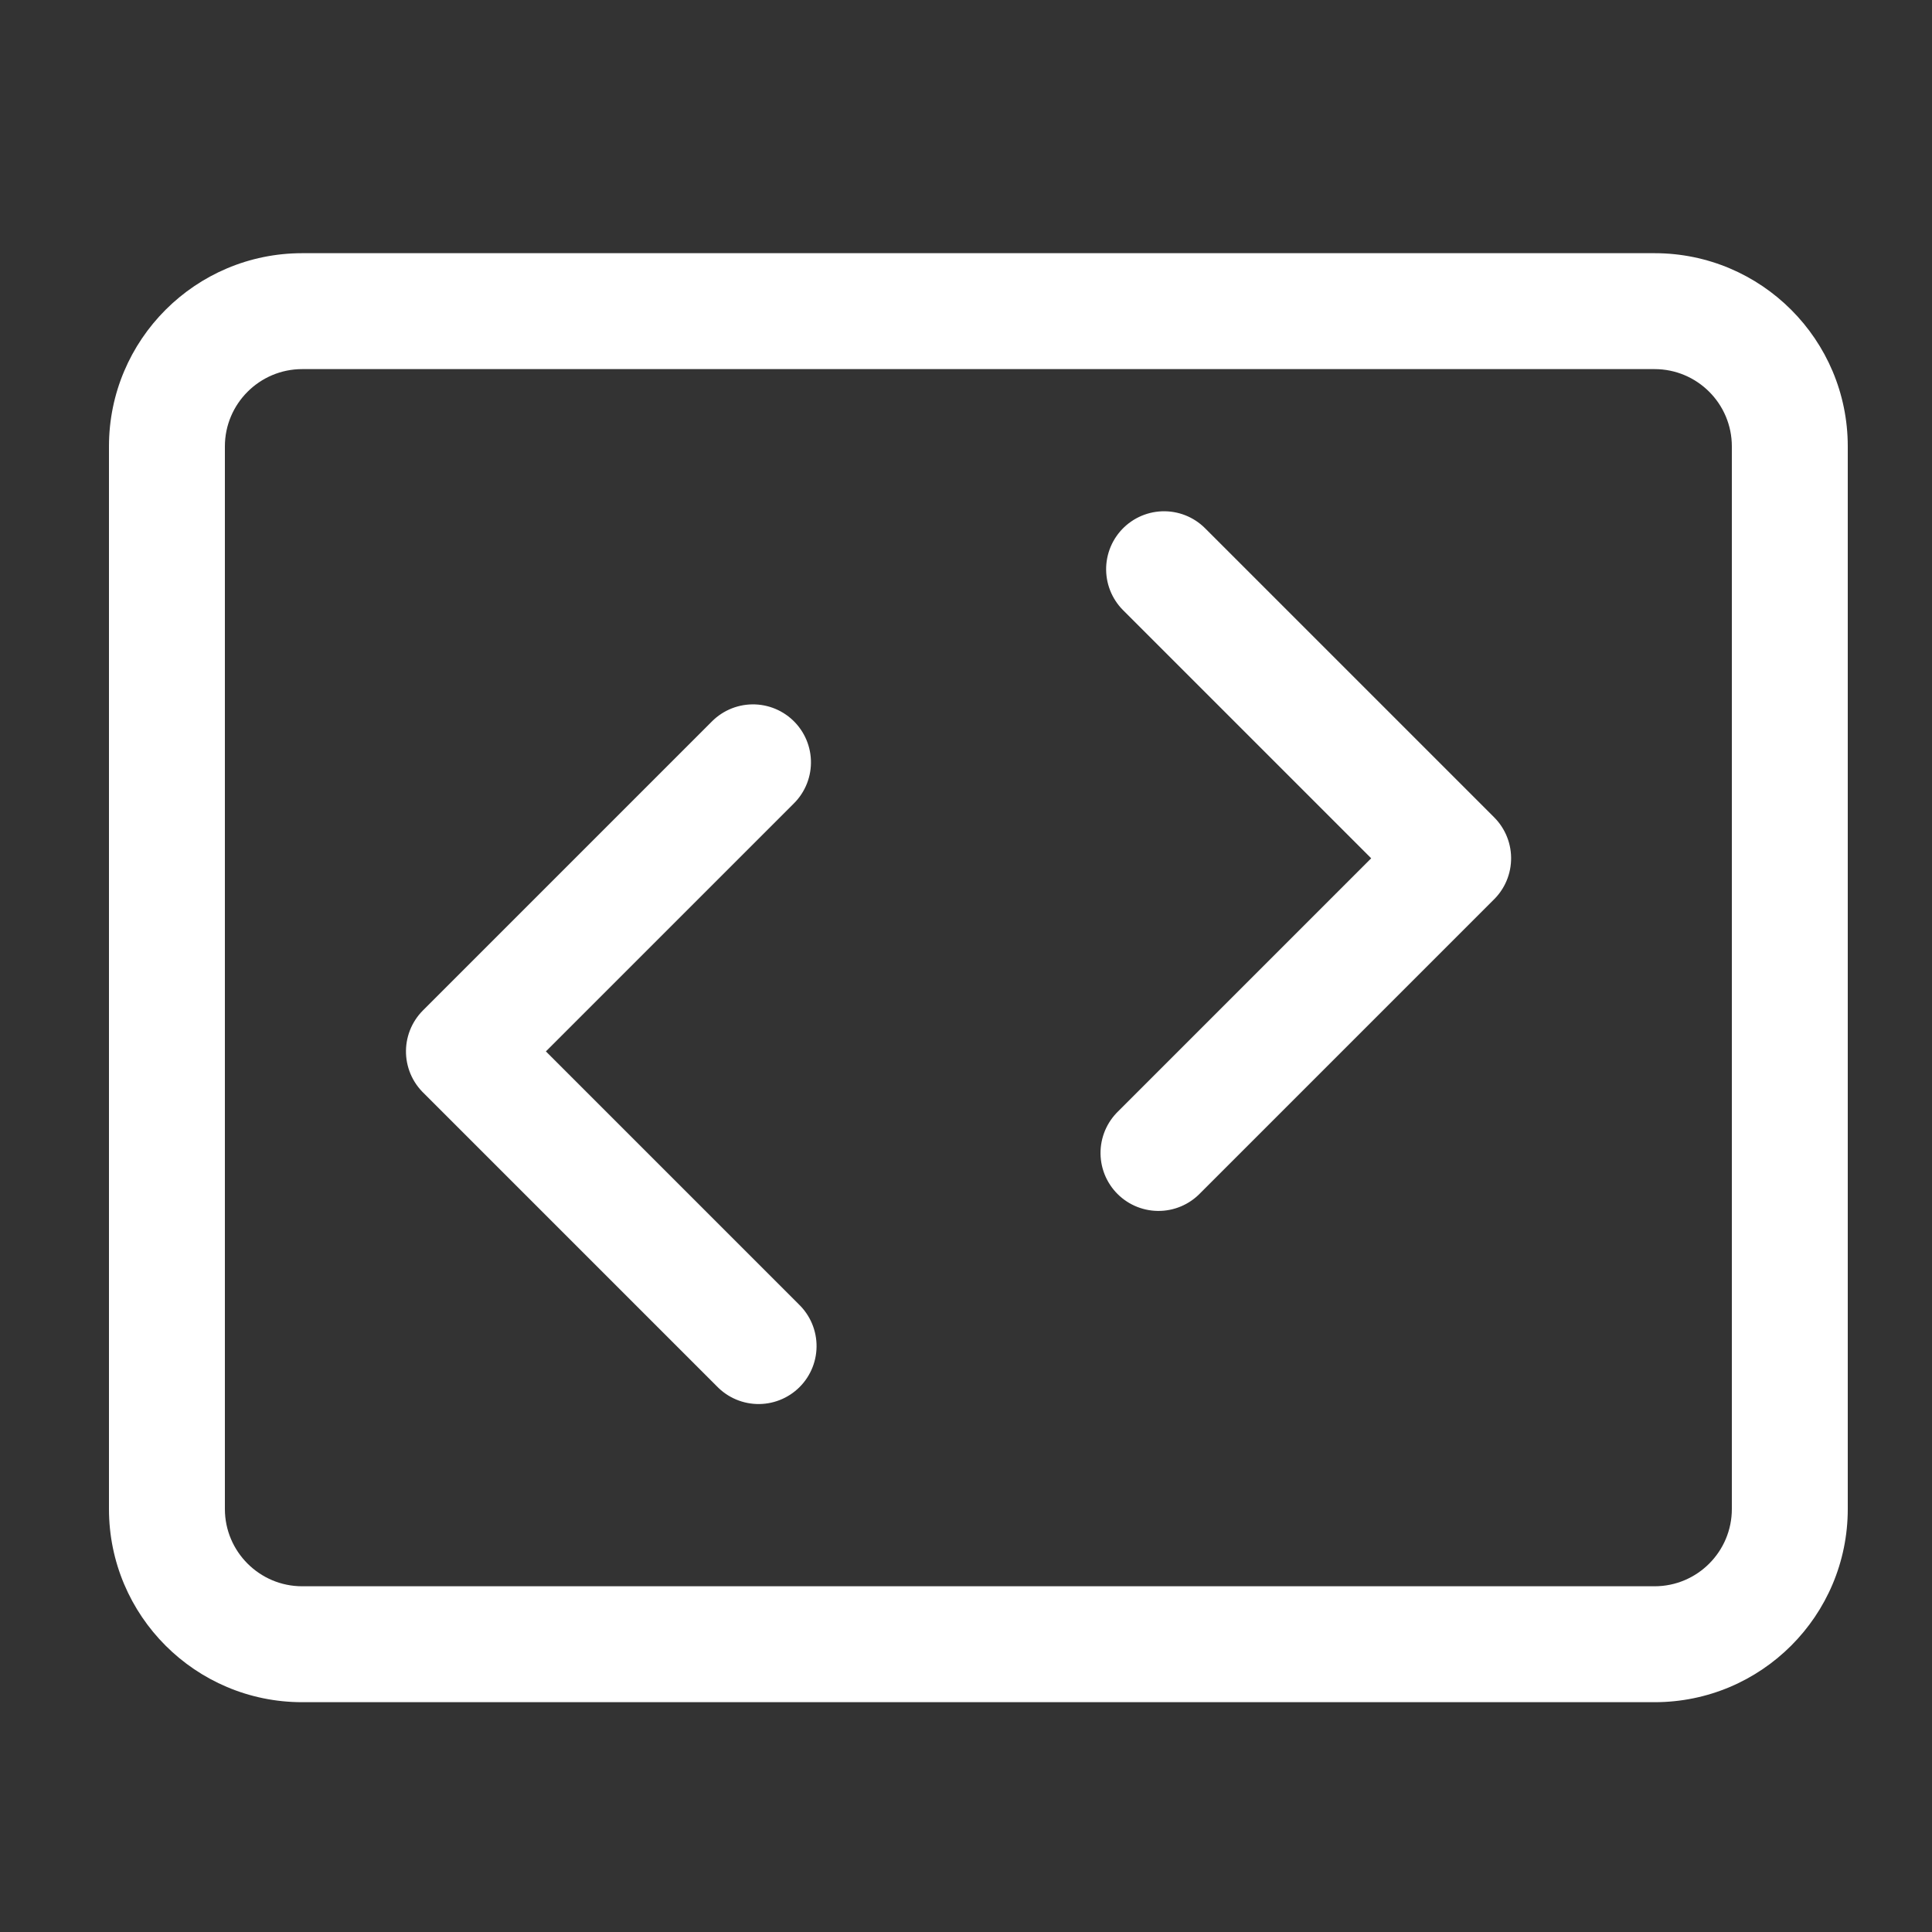 <svg xmlns="http://www.w3.org/2000/svg" width="20" height="20" viewBox="0 0 20 20"><rect x="0" y="0" width="20" height="20" fill="#333333" stroke="none"/><defs><style>.a{fill:#9b9b9b;opacity:0;}.b,.c{fill:none;}.c{stroke:#fff;stroke-linecap:round;stroke-linejoin:round;stroke-width:1.2px;}.d,.e{stroke:none;}.e{fill:#fff;}</style></defs><g transform="translate(-662.68 109.475)"><rect class="a" width="20" height="20" transform="translate(662.68 -109.475)"/><g class="b" transform="translate(663.68 -107.475)"><path class="d" d="M2.128.621h14a2,2,0,0,1,2,2v11a2,2,0,0,1-2,2h-14a2,2,0,0,1-2-2v-11A2,2,0,0,1,2.128.621Z"/><path class="e" d="M 2.128 1.821 C 1.687 1.821 1.328 2.18 1.328 2.621 L 1.328 13.621 C 1.328 14.062 1.687 14.421 2.128 14.421 L 16.128 14.421 C 16.57 14.421 16.928 14.062 16.928 13.621 L 16.928 2.621 C 16.928 2.18 16.57 1.821 16.128 1.821 L 2.128 1.821 M 2.128 0.621 L 16.128 0.621 C 17.233 0.621 18.128 1.517 18.128 2.621 L 18.128 13.621 C 18.128 14.726 17.233 15.621 16.128 15.621 L 2.128 15.621 C 1.024 15.621 0.128 14.726 0.128 13.621 L 0.128 2.621 C 0.128 1.517 1.024 0.621 2.128 0.621 Z"/></g><path class="c" d="M669.347-101.678v4.232h4.314" transform="translate(125.278 -502.986) rotate(45)"/><path class="c" d="M0,4.232V0H4.314" transform="translate(677.723 -100.59) rotate(135)"/></g></svg>